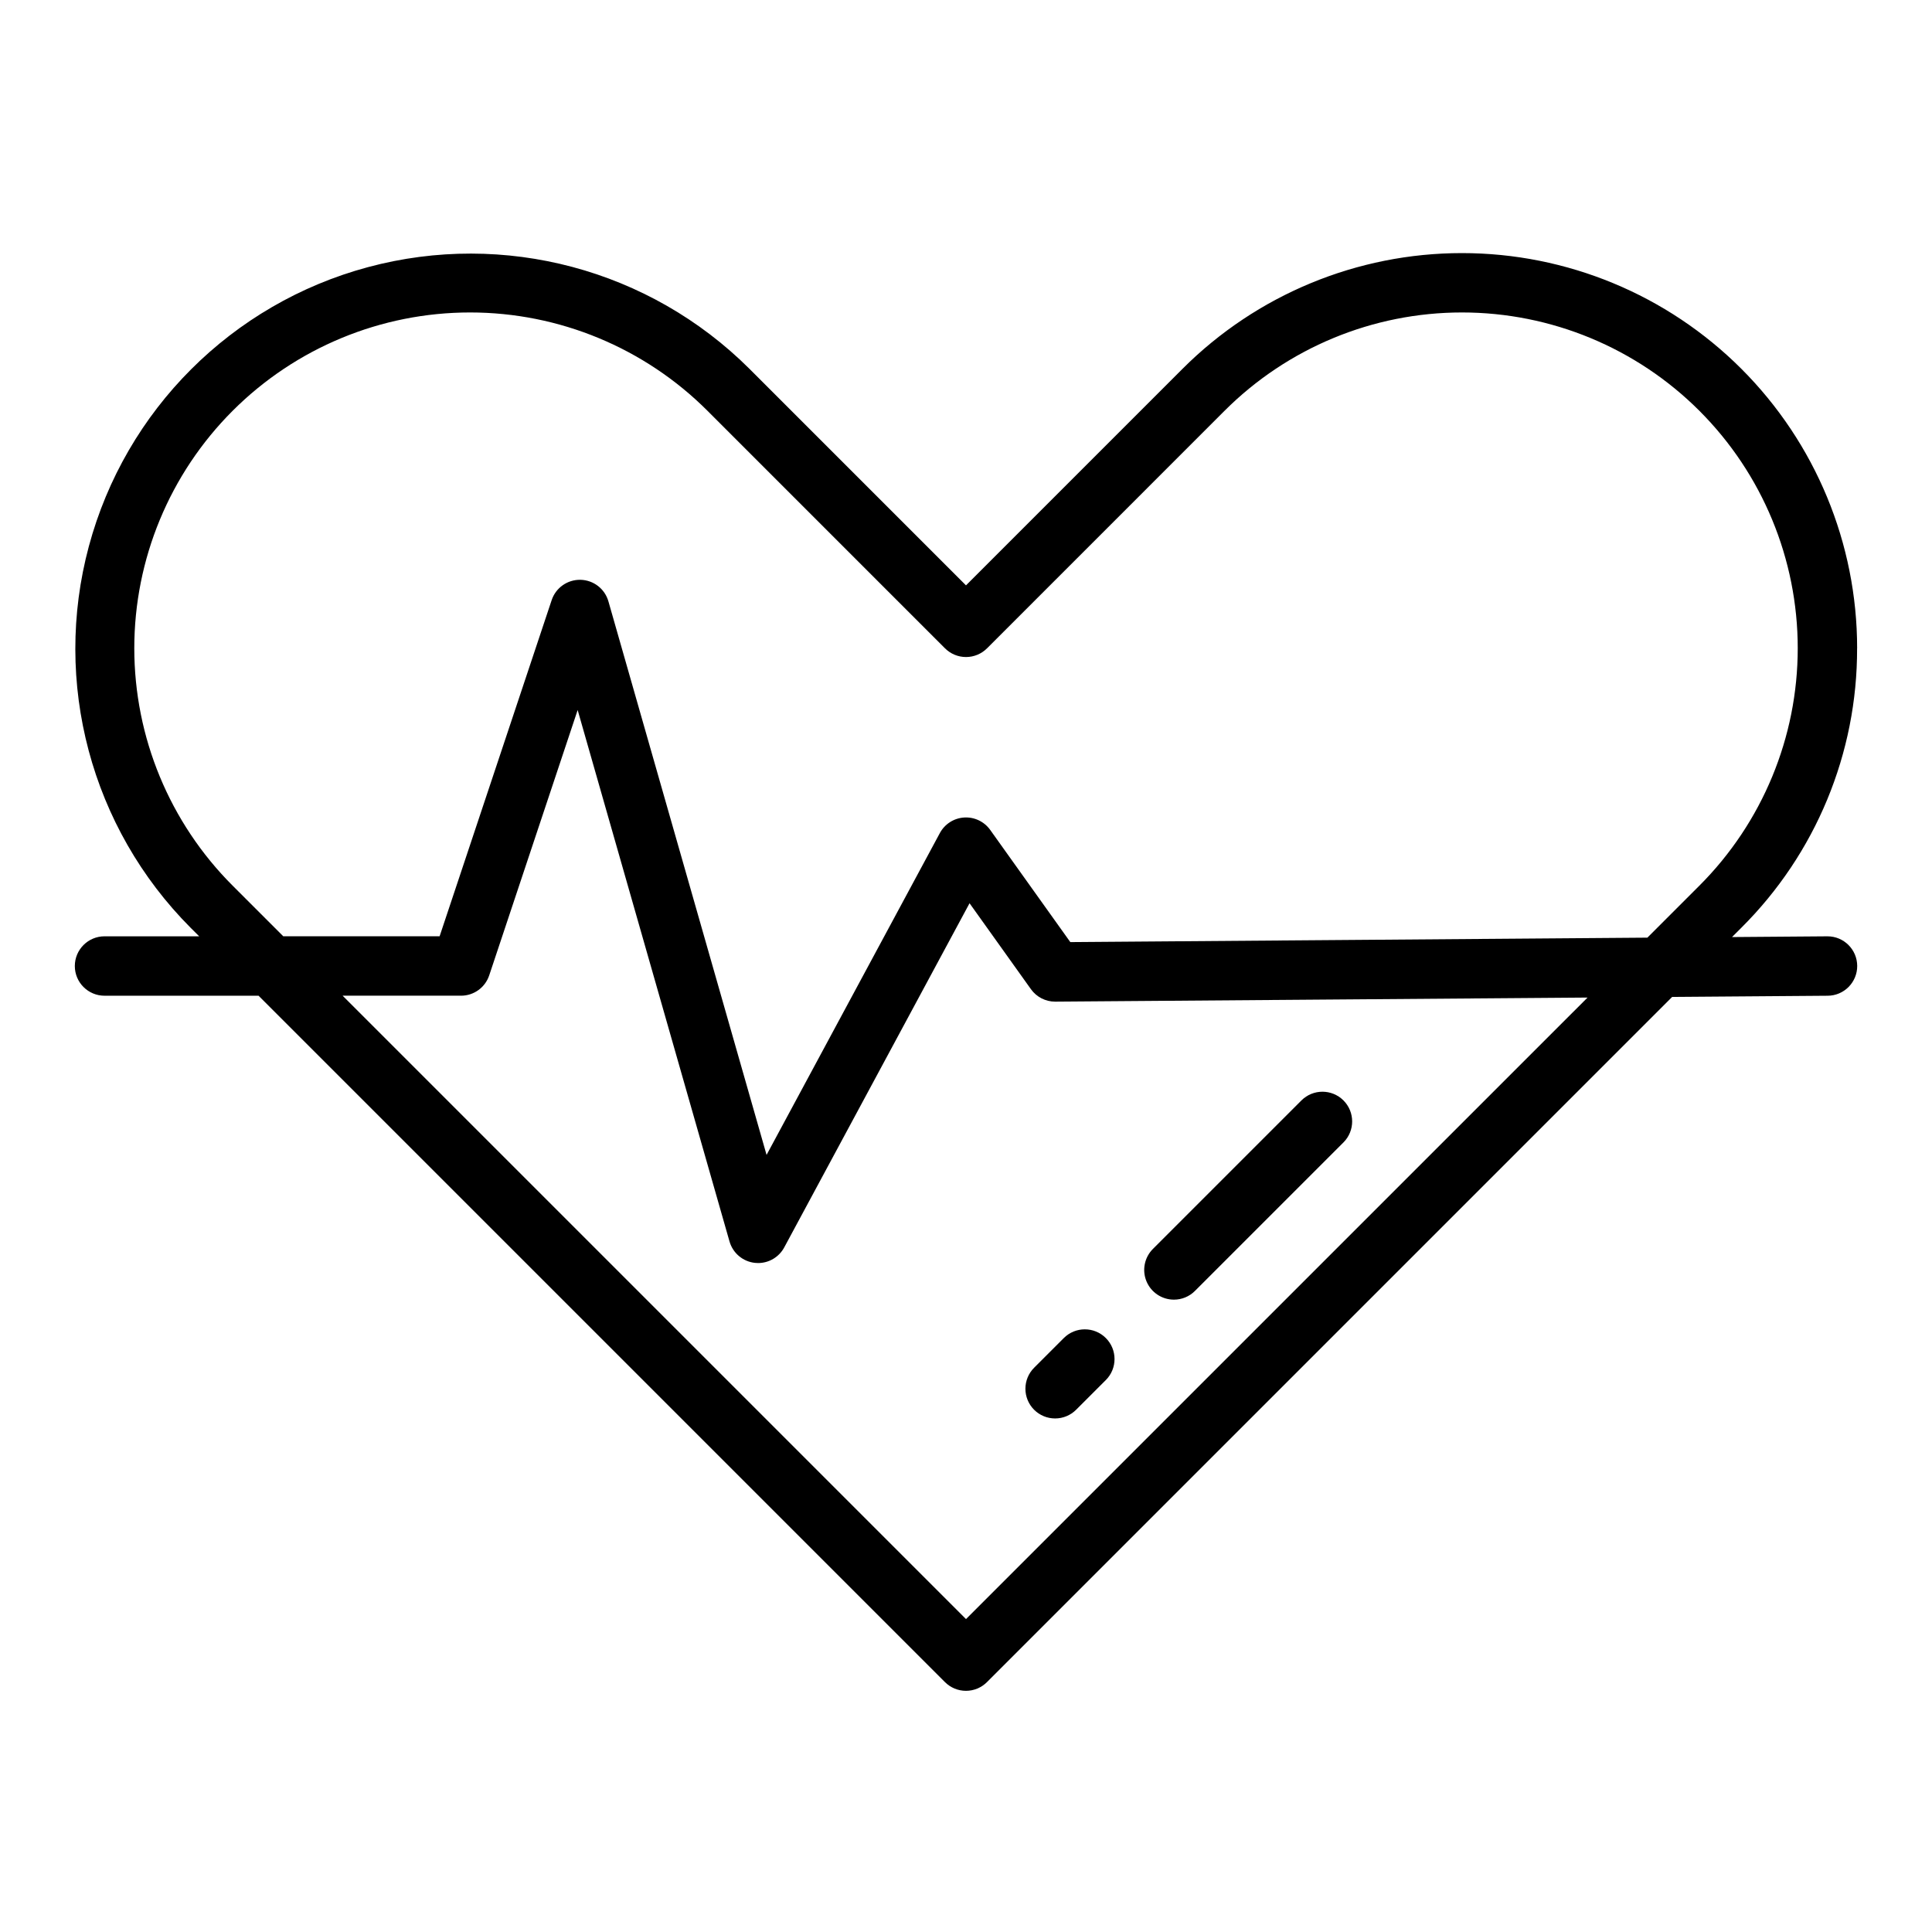 <?xml version="1.0" encoding="UTF-8"?>
<!-- Uploaded to: SVG Repo, www.svgrepo.com, Generator: SVG Repo Mixer Tools -->
<svg fill="#000000" width="800px" height="800px" version="1.1" viewBox="144 144 512 512" xmlns="http://www.w3.org/2000/svg">
 <g>
  <path d="m636.16 315.8c0-27.777-11.035-54.414-30.676-74.055-19.641-19.641-46.277-30.672-74.051-30.672-27.777 0-54.414 11.031-74.055 30.672l-57.379 57.383-57.383-57.383c-26.473-26.375-64.996-36.648-101.09-26.953-36.09 9.695-64.281 37.887-73.977 73.977-9.691 36.09 0.578 74.613 26.957 101.09l2.277 2.273h-25.078c-4.348 0-7.875 3.527-7.875 7.875s3.527 7.871 7.875 7.871h40.82l181.9 181.9c1.477 1.477 3.477 2.309 5.566 2.309 2.086 0 4.09-0.832 5.566-2.309l181.58-181.58 41.199-0.316c4.348-0.016 7.859-3.555 7.844-7.902-0.02-4.348-3.555-7.859-7.902-7.844h-0.062l-25.211 0.195 2.473-2.469h-0.004c19.707-19.598 30.75-46.262 30.676-74.055zm-236.16 257.27-165.2-165.2h31.379c3.387 0 6.394-2.168 7.465-5.383l23.441-70.324 40.246 140.85v-0.004c0.883 3.082 3.539 5.32 6.723 5.664 0.281 0.031 0.562 0.047 0.844 0.047 2.894 0 5.555-1.59 6.93-4.141l49.113-91.211 16.27 22.781c1.48 2.07 3.867 3.297 6.406 3.297h0.062l141.04-1.082zm194.35-194.36-13.777 13.777-152.93 1.18-21.234-29.738c-1.582-2.211-4.191-3.453-6.906-3.281-2.711 0.172-5.144 1.73-6.434 4.125l-45.922 85.289-41.914-146.7c-0.949-3.32-3.945-5.633-7.398-5.707-3.449-0.074-6.547 2.106-7.637 5.379l-29.695 89.082h-41.445l-13.41-13.41c-16.688-16.688-26.062-39.32-26.062-62.918 0-23.602 9.375-46.234 26.062-62.922s39.32-26.062 62.922-26.062c23.598 0 46.23 9.375 62.918 26.062l62.945 62.949h0.004c1.477 1.477 3.477 2.305 5.566 2.305 2.086 0 4.09-0.828 5.566-2.305l62.945-62.949c16.688-16.688 39.32-26.062 62.922-26.062 23.598 0 46.23 9.375 62.918 26.062s26.062 39.32 26.062 62.922c0 23.598-9.375 46.23-26.062 62.918z"/>
  <path d="m418.05 517.6c1.477 1.477 3.481 2.305 5.566 2.305 2.09 0 4.09-0.828 5.566-2.305l7.871-7.871h0.004c3.074-3.074 3.074-8.059 0-11.133-3.074-3.074-8.059-3.078-11.133-0.004l-7.875 7.875c-1.477 1.477-2.305 3.477-2.305 5.566 0 2.086 0.828 4.09 2.305 5.566z"/>
  <path d="m455.1 488.42c2.09 0.004 4.094-0.828 5.566-2.305l39.359-39.359h0.004c3.074-3.074 3.074-8.059 0-11.133-3.074-3.074-8.059-3.074-11.137 0l-39.359 39.359c-2.25 2.25-2.926 5.637-1.707 8.578s4.09 4.859 7.273 4.859z"/>
 </g>
</svg>